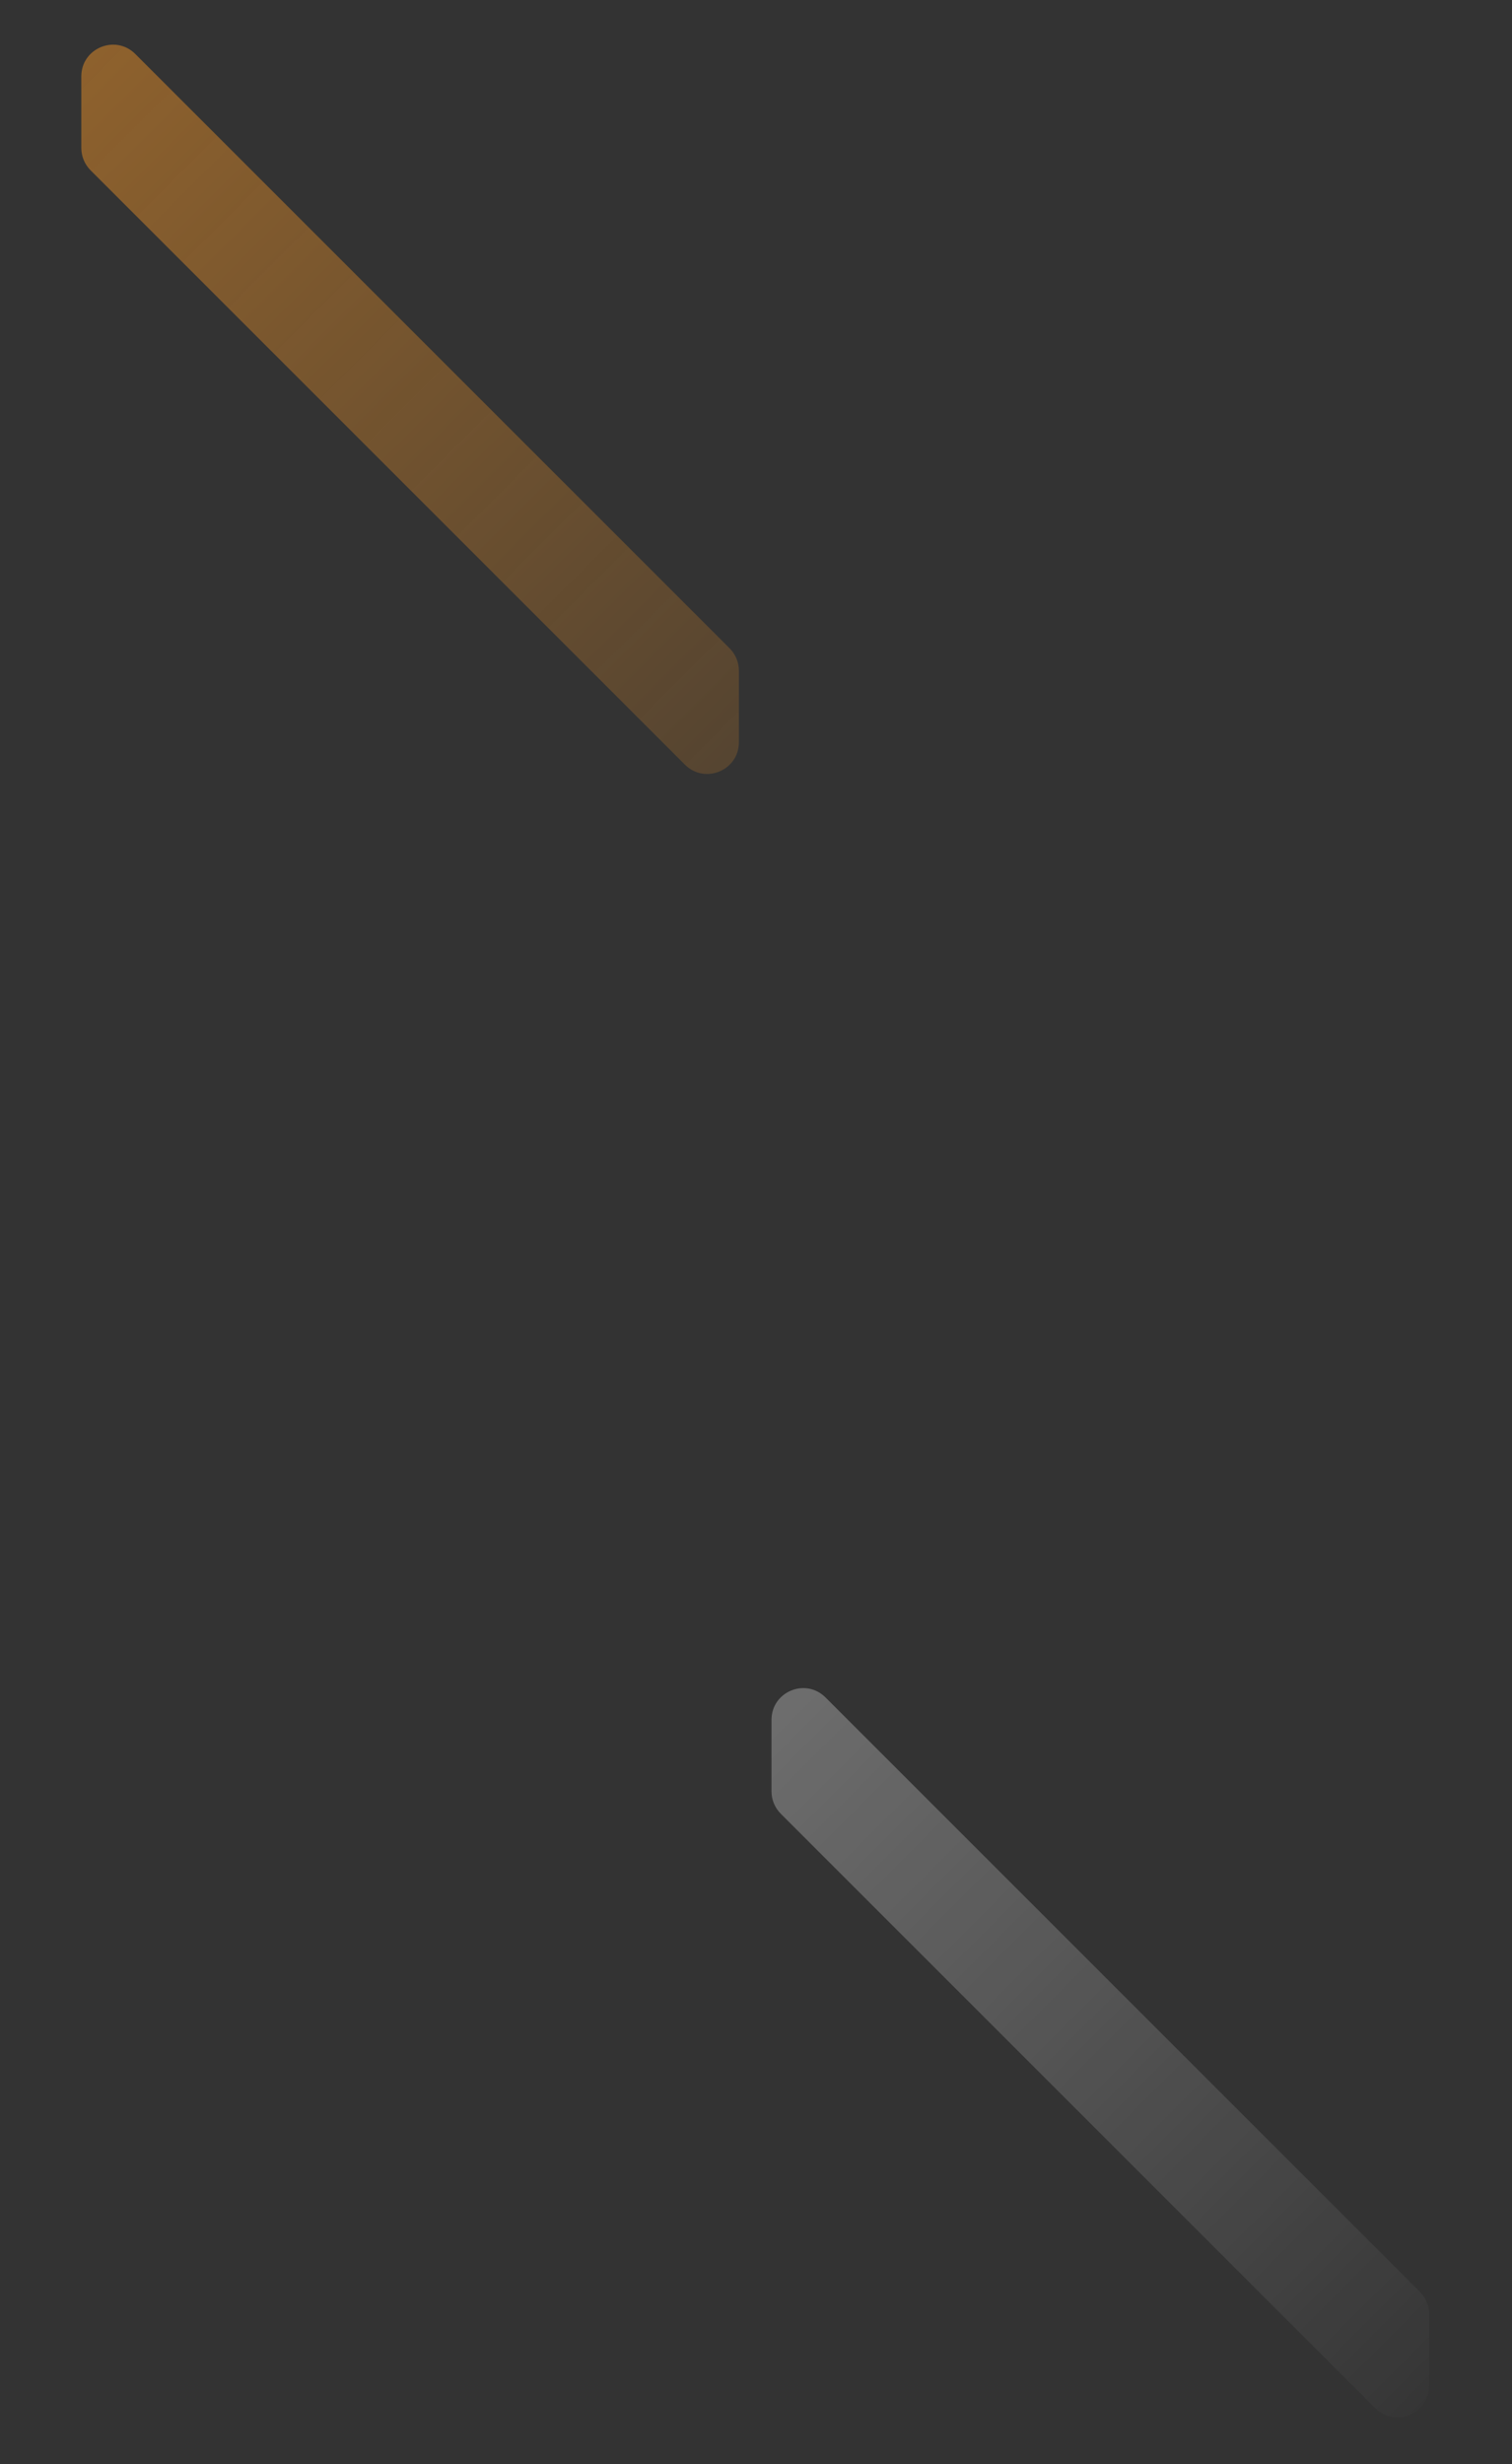 <svg width="478" height="779" viewBox="0 0 478 779" fill="none" xmlns="http://www.w3.org/2000/svg">
<rect x="0" y="0" width="478" height="779" fill="#333333" stroke="none"/>
<path opacity="0.8" d="M28.635 53.84C26.759 51.965 25.706 49.421 25.706 46.769V24.141C25.706 15.232 36.477 10.771 42.777 17.07L230.666 204.96C232.542 206.835 233.595 209.379 233.595 212.031L233.595 234.658C233.595 243.567 222.824 248.029 216.524 241.729L28.635 53.84Z" fill="url(#paint0_linear_729_1628)" fill-opacity="0.6"/>
<path opacity="0.5" d="M246.834 573.385C244.959 571.509 243.905 568.966 243.905 566.314V543.686C243.905 534.777 254.676 530.316 260.976 536.615L448.866 724.505C450.741 726.38 451.794 728.924 451.794 731.576L451.794 754.203C451.794 763.112 441.023 767.574 434.723 761.274L246.834 573.385Z" fill="url(#paint1_linear_729_1628)" fill-opacity="0.6"/>
<defs>
<linearGradient id="paint0_linear_729_1628" x1="12.978" y1="12.727" x2="246.323" y2="246.072" gradientUnits="userSpaceOnUse">
<stop stop-color="#F69626"/>
<stop offset="1" stop-color="#F69626" stop-opacity="0.34"/>
</linearGradient>
<linearGradient id="paint1_linear_729_1628" x1="231.177" y1="532.272" x2="464.522" y2="765.617" gradientUnits="userSpaceOnUse">
<stop stop-color="white"/>
<stop offset="1" stop-color="white" stop-opacity="0"/>
</linearGradient>
</defs>
</svg>
